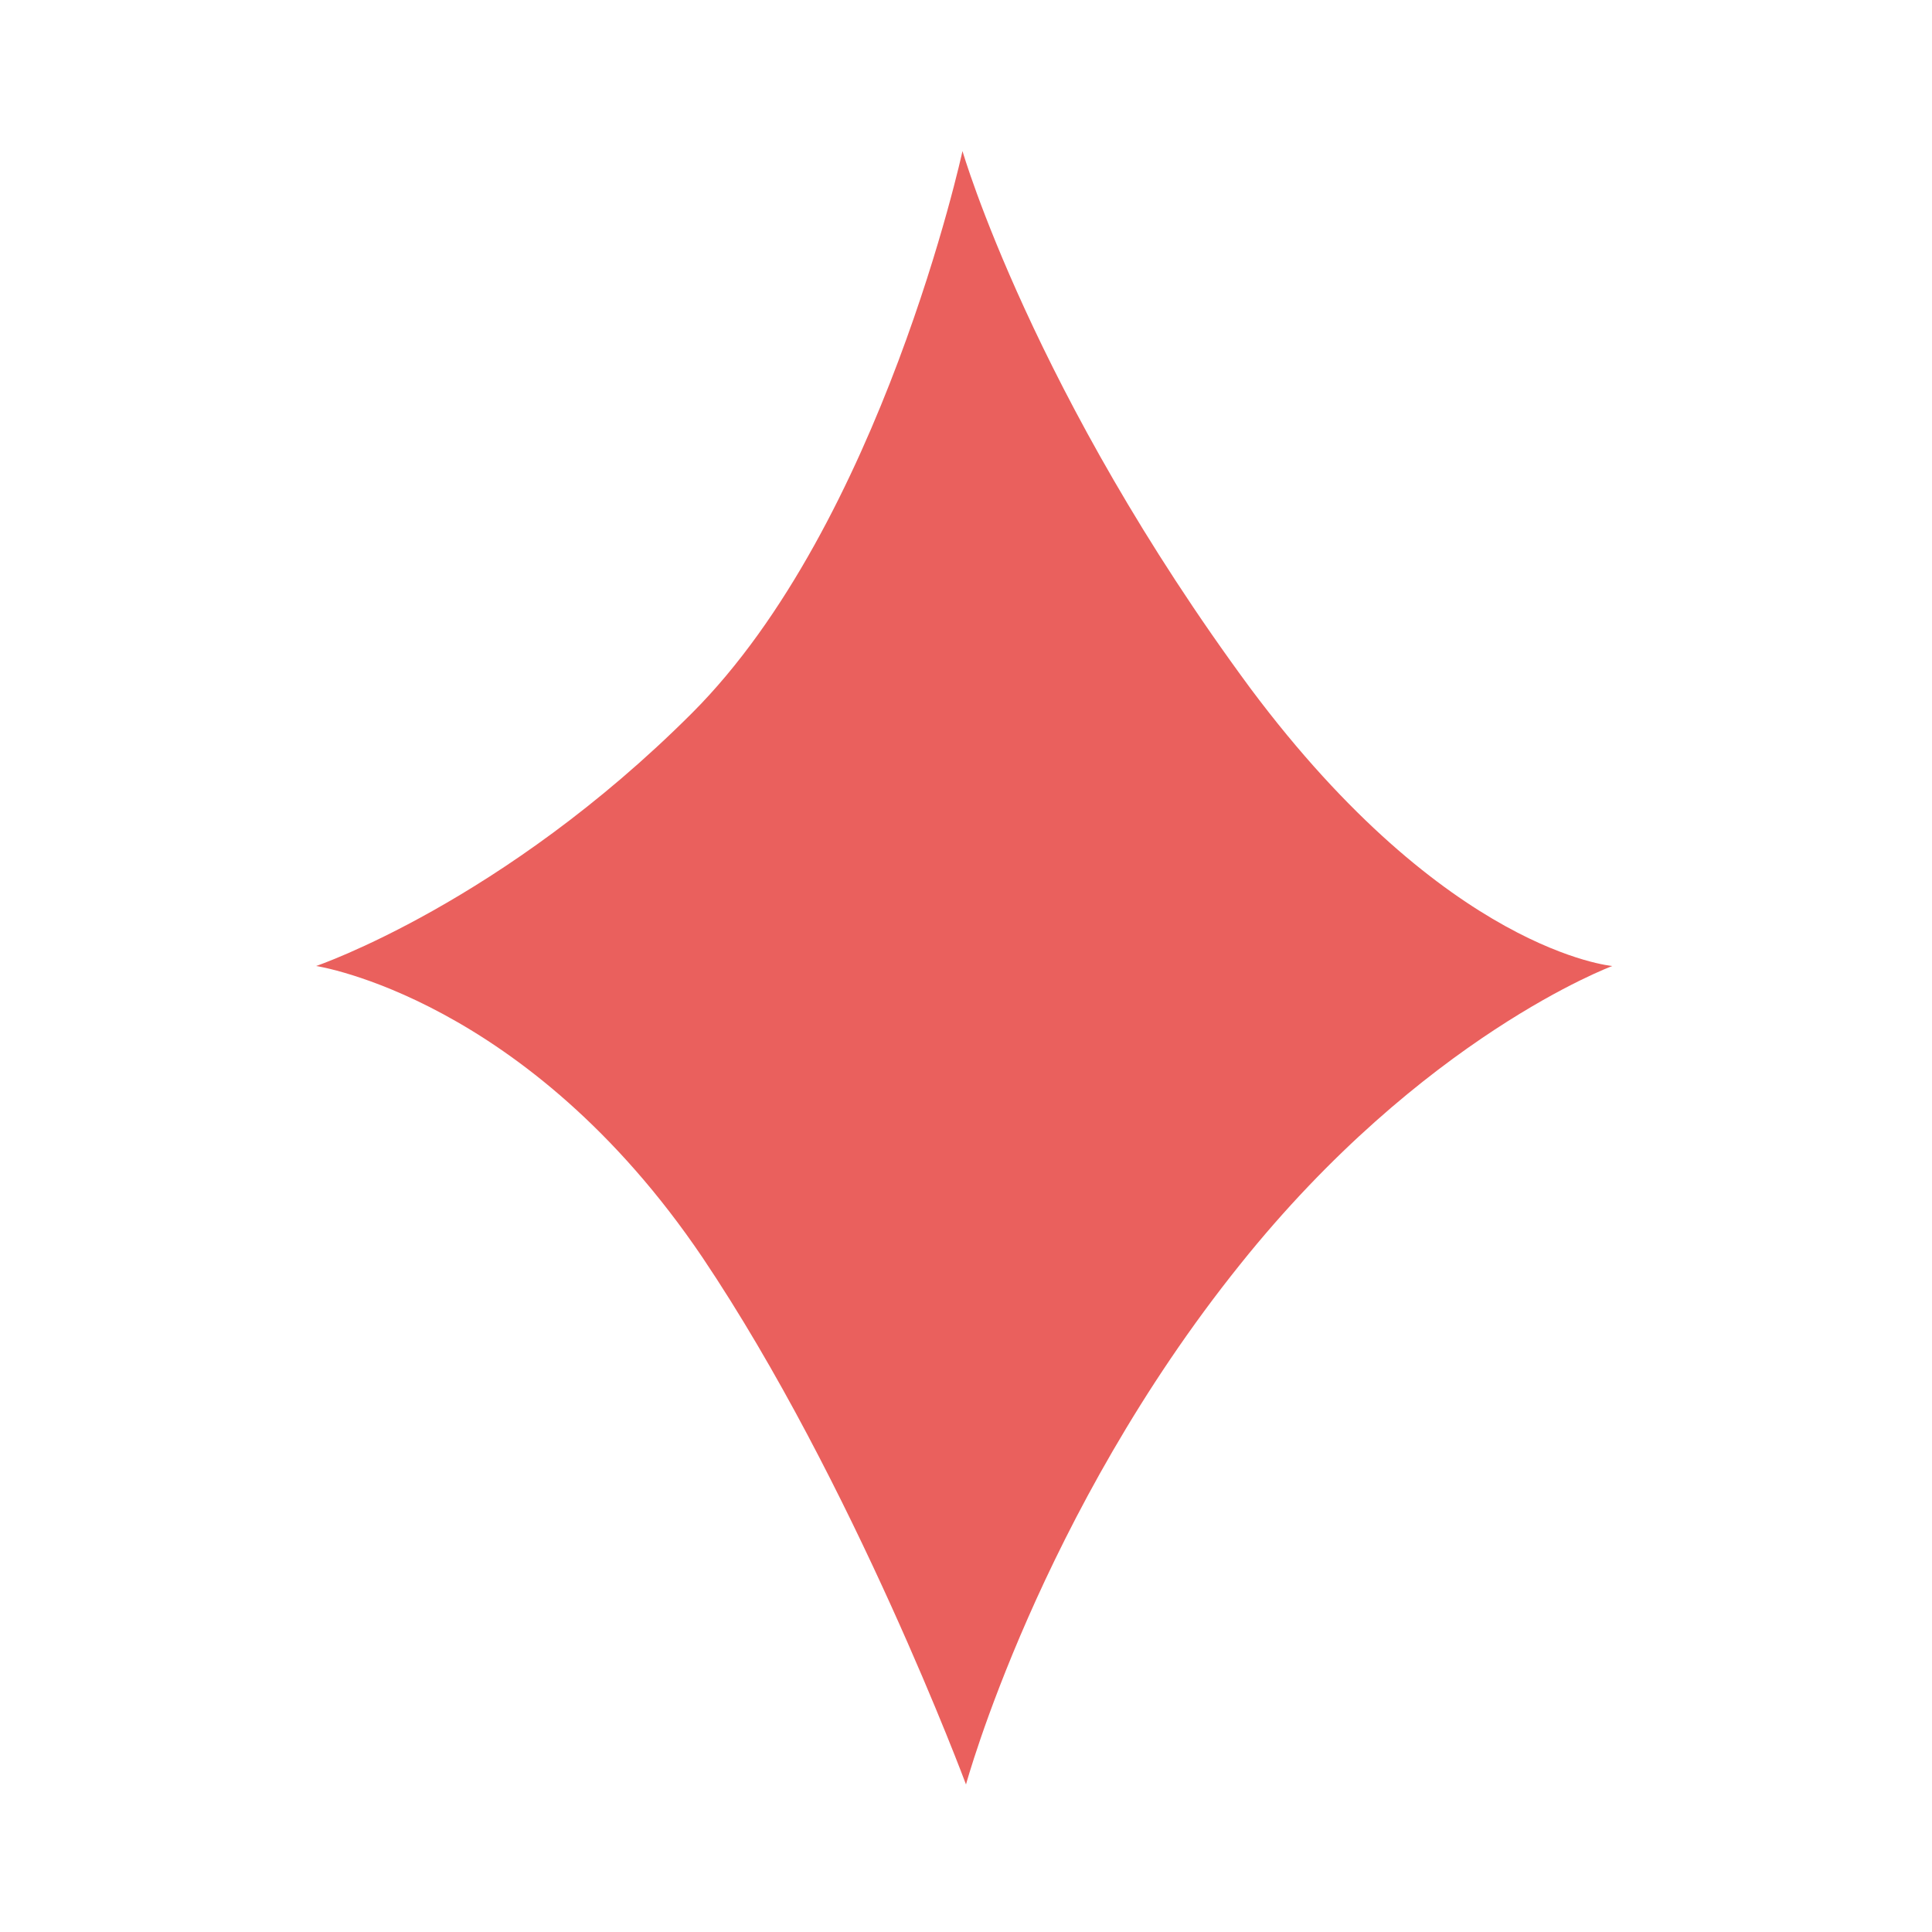 <svg xmlns="http://www.w3.org/2000/svg" xmlns:xlink="http://www.w3.org/1999/xlink" id="Calque_1" x="0px" y="0px" viewBox="0 0 55 55" style="enable-background:new 0 0 55 55;" xml:space="preserve"><style type="text/css">	.Ombre_x0020_portée{fill:none;}	.Arrondis_x0020_2 pt{fill:#FFFFFF;stroke:#1D1D1B;stroke-miterlimit:10;}	.Miroir_x0020_dynamique X{fill:none;}	.Biseau_x0020_adouci{fill:url(#SVGID_1_);}	.Crépuscule{fill:#FFFFFF;}	.Feuillage_GS{fill:#FFDD00;}	.Pompadour_GS{fill-rule:evenodd;clip-rule:evenodd;fill:#51AEE2;}	.st0{fill:#6889C5;}	.st1{fill:#F3A744;}	.st2{display:none;}	.st3{display:inline;fill:#6889C5;}	.st4{display:inline;fill:#EA605D;}	.st5{display:inline;fill:#DDDEDE;}	.st6{fill:#EA605D;}</style><linearGradient id="SVGID_1_" gradientUnits="userSpaceOnUse" x1="-122.5" y1="-121.615" x2="-121.793" y2="-120.907">	<stop offset="0" style="stop-color:#E6E6EB"></stop>	<stop offset="0.175" style="stop-color:#E2E2E7"></stop>	<stop offset="0.355" style="stop-color:#D6D6DB"></stop>	<stop offset="0.537" style="stop-color:#C2C3C6"></stop>	<stop offset="0.72" style="stop-color:#A5A7A9"></stop>	<stop offset="0.903" style="stop-color:#818485"></stop>	<stop offset="1" style="stop-color:#6B6E6E"></stop></linearGradient><path class="st0" d="M192.4,38.5c0,0,4.9-0.4,10.8-8.3c6.5-8.8,8.6-16,8.6-16s2.4,11.1,8.1,16.8c5.6,5.7,11.3,7.6,11.3,7.6 s-6.2,0.9-11.4,8.7c-4.5,6.7-7.9,15.7-7.9,15.7s-2.2-8.1-8.2-15.5C198.1,40.6,192.4,38.5,192.4,38.5z"></path><path class="st1" d="M17.9,111c0,0,2.4-0.2,5.3-4.1c3.2-4.4,4.2-7.9,4.2-7.9s1.2,5.5,4,8.3c2.8,2.8,5.6,3.8,5.6,3.8 s-3.1,0.4-5.7,4.3c-2.2,3.3-3.9,7.8-3.9,7.8s-1.1-4-4.1-7.7C20.8,112.1,17.9,111,17.9,111z"></path><g class="st2">	<path class="st3" d="M-220.8-87.3c0,0,3.2,0,8.8-5.8c5.6-5.8,7.1-17.7,7.1-17.7s2.1,11.2,6.2,16.3c5.6,7,9.7,7.1,9.7,7.1  s-3.8-0.7-9.2,7.4c-3.7,5.5-6.7,16.1-6.7,16.1s-1.3-8.5-6.4-15.9C-215.4-85.5-220.8-87.3-220.8-87.3z"></path>	<path class="st4" d="M782-52.8c0,0,2.4-0.2,5.3-4.1c3.2-4.4,4.2-7.9,4.2-7.9s1.2,5.5,4,8.3c2.8,2.8,5.6,3.8,5.6,3.8  s-3.1,0.4-5.7,4.3c-2.2,3.3-3.9,7.8-3.9,7.8s-1.1-4-4.1-7.7C784.8-51.7,782-52.8,782-52.8z"></path>	<path class="st5" d="M-295.5-100.3c0,0-5.6,0-15.6-10.3c-9.9-10.2-12.5-31.3-12.5-31.3s-3.7,19.9-10.9,28.9  c-9.9,12.3-17.1,12.6-17.1,12.6s6.7-1.2,16.2,13.2c6.5,9.8,11.8,28.4,11.8,28.4s2.2-15.1,11.3-28.1  C-305-97.1-295.5-100.3-295.5-100.3z"></path></g><path class="st6" d="M45.9,27.5c0,0-4.7-0.4-10.3-7.9c-6.2-8.4-8.2-15.3-8.2-15.3s-2.3,10.6-7.7,16c-5.4,5.4-10.7,7.2-10.7,7.2 S15,28.4,20,35.8c4.3,6.4,7.5,15,7.5,15s2.1-7.7,7.8-14.8C40.5,29.5,45.9,27.5,45.9,27.5z"></path><path class="st1" d="M-299,79.9c0,0,2.3-0.2,5.1-3.9c3.1-4.2,4-7.6,4-7.6s1.1,5.2,3.8,7.9c2.7,2.7,5.3,3.6,5.3,3.6s-2.9,0.4-5.4,4.1 c-2.1,3.2-3.7,7.4-3.7,7.4s-1.1-3.8-3.9-7.3C-296.3,80.8-299,79.9-299,79.9z"></path></svg>